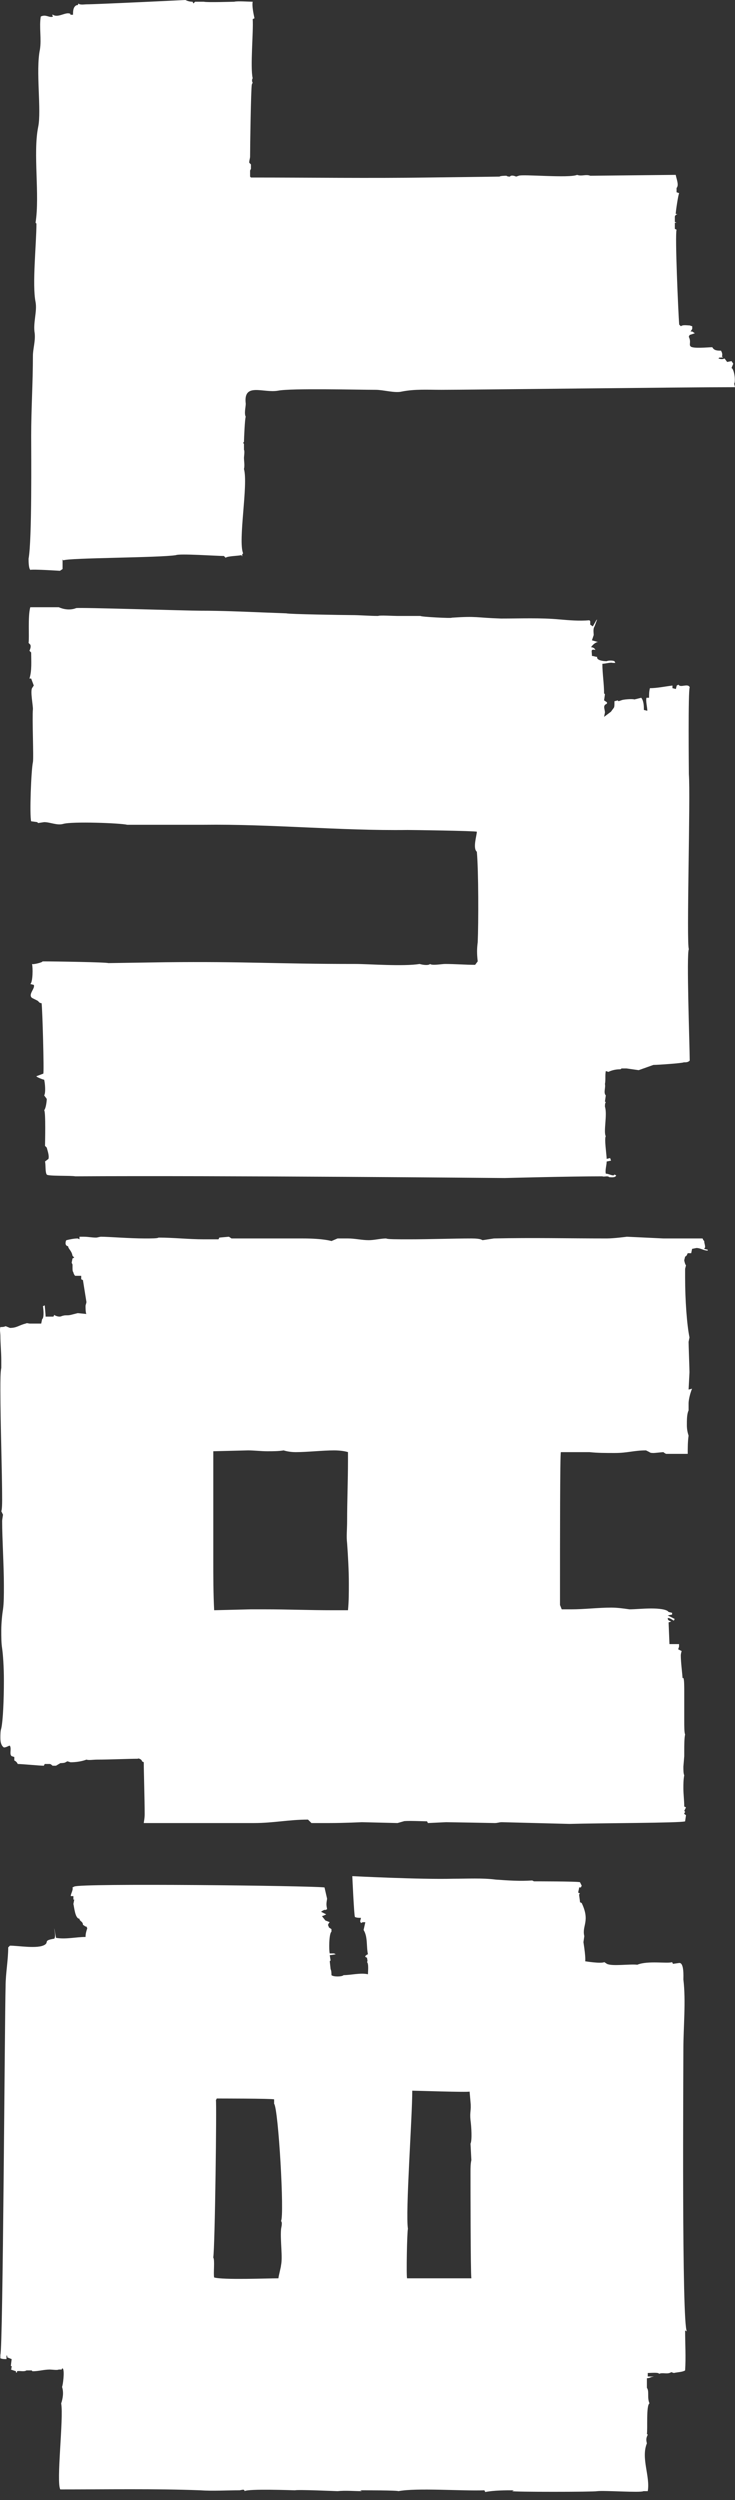 <svg width="40" height="136" viewBox="0 0 40 136" fill="none" xmlns="http://www.w3.org/2000/svg">
<rect x="0" y="0" width="40" height="136" fill="#333333" stroke="none"/>
<g clip-path="url(#clip0_403_252)">
<path fill-rule="evenodd" clip-rule="evenodd" d="M22.2 121.247C22.153 121.388 22.106 123.799 22.153 123.94L25.653 123.94C25.606 123.611 25.606 118.837 25.606 118.128C25.606 117.94 25.606 117.703 25.653 117.515L25.606 116.616C25.7 116.428 25.653 115.671 25.606 115.341C25.557 114.869 25.653 114.822 25.606 114.349L25.557 113.782C25.463 113.829 22.673 113.733 22.436 113.733C22.436 115.198 22.059 120.351 22.2 121.247ZM11.75 114.255C11.797 114.349 11.7 122.24 11.606 122.807C11.7 122.948 11.606 123.658 11.653 123.893C12.126 124.037 14.539 123.94 15.153 123.94C15.153 123.846 15.294 123.327 15.294 123.232C15.391 122.807 15.247 121.861 15.294 121.294C15.294 121.2 15.391 120.918 15.294 120.824C15.485 120.539 15.153 114.725 14.918 114.443L14.918 114.205C14.821 114.158 11.797 114.158 11.797 114.158L11.75 114.255ZM24.66 102.203C25.416 102.203 26.265 102.156 26.976 102.25C27.637 102.297 28.301 102.344 28.963 102.297L29.057 102.344C29.057 102.344 31.469 102.344 31.564 102.393L31.658 102.582L31.611 102.676L31.516 102.676C31.516 102.77 31.469 102.866 31.469 102.96L31.564 103.007L31.516 103.054C31.516 103.148 31.564 103.386 31.564 103.48L31.658 103.527C32.131 104.52 31.658 104.755 31.799 105.324L31.752 105.653C31.893 106.552 31.846 106.693 31.846 106.693C31.846 106.693 32.698 106.834 32.889 106.74L33.03 106.834C33.312 106.977 34.259 106.834 34.685 106.881C35.252 106.646 36.339 106.834 36.577 106.74L36.624 106.834L36.954 106.787C37.238 106.74 37.191 107.544 37.191 107.685C37.333 108.866 37.191 110.237 37.191 111.465C37.191 112.836 37.097 126.445 37.38 126.824L37.285 126.777C37.285 127.485 37.333 128.242 37.285 128.95C37.144 129.044 36.859 129.044 36.671 129.091L36.53 129.044C36.339 129.185 36.057 129.044 35.866 129.138C35.866 129.044 35.393 129.091 35.252 129.091L35.252 129.28L35.584 129.28L35.346 129.329L35.487 129.329C35.393 129.329 35.299 129.376 35.205 129.376L35.205 129.896C35.346 130.084 35.205 130.416 35.346 130.745C35.158 130.841 35.252 132.163 35.205 132.401L35.252 132.448C35.158 132.636 35.158 132.73 35.205 132.918C34.873 133.723 35.393 134.715 35.252 135.519L35.014 135.519C34.873 135.614 32.889 135.472 32.51 135.519C32.272 135.566 27.922 135.566 27.875 135.519L27.969 135.472C27.496 135.472 26.882 135.472 26.409 135.566L26.362 135.472C25.18 135.519 22.673 135.329 21.68 135.519C21.633 135.472 19.835 135.472 19.599 135.472L19.694 135.519C19.268 135.519 18.794 135.472 18.371 135.519C18.324 135.519 16.194 135.425 16.052 135.472C15.958 135.472 13.498 135.378 13.31 135.519C13.31 135.378 13.12 135.472 13.025 135.472C12.317 135.472 11.559 135.519 10.898 135.472C8.391 135.378 5.837 135.425 3.283 135.425C3.048 135.047 3.472 131.549 3.33 130.745C3.425 130.463 3.472 130.131 3.377 129.849C3.425 129.752 3.521 128.997 3.425 128.856C3.377 128.809 3.33 128.903 3.377 128.903L3.189 128.903C3.142 128.95 2.812 128.903 2.716 128.903C2.386 128.903 2.102 128.997 1.77 128.997L1.723 128.95L1.44 128.95C1.297 129.044 1.061 128.95 0.92 128.997C0.967 129.091 0.826 129.091 0.873 128.997L0.588 128.903L0.635 128.856L0.588 128.809L0.635 128.809L0.635 128.715L0.588 128.715L0.635 128.336L0.4 128.242C0.4 128.242 0.4 128.099 0.353 128.148L0.353 128.336C0.256 128.336 0.115 128.336 0.021 128.289L0.021 128.099C0.162 127.817 0.256 109.765 0.304 108.064C0.304 107.354 0.447 106.646 0.447 105.938L0.541 105.844C1.014 105.844 2.055 106.032 2.434 105.797C2.669 105.653 2.339 105.559 2.954 105.465C3.048 105.324 2.954 105.039 2.954 104.898L3.048 105.418C3.568 105.512 4.135 105.371 4.656 105.371C4.656 105.181 4.703 105.039 4.75 104.898L4.703 104.804L4.656 104.804L4.514 104.708C4.514 104.52 4.324 104.52 4.324 104.378C4.088 104.378 4.041 103.762 3.994 103.574L4.041 103.339L3.994 103.339L3.994 103.148L3.851 103.148C3.851 103.007 3.994 102.817 3.945 102.676L4.041 102.629C4.371 102.44 16.857 102.582 17.66 102.676L17.801 103.29C17.754 103.574 17.754 103.621 17.801 103.859L17.707 103.906C17.66 103.859 17.472 104 17.472 104L17.754 104.141C17.66 104.188 17.566 104.235 17.519 104.235L17.707 104.473L17.945 104.567L17.898 104.614L17.851 104.708C17.851 104.755 17.898 104.804 17.898 104.851L18.039 104.945L18.039 105.086C17.898 105.181 17.898 106.126 17.945 106.267L18.18 106.267L18.274 106.314C18.274 106.314 17.992 106.361 17.945 106.361L17.992 106.646L17.945 106.693L17.992 107.119C18.039 107.213 18.039 107.354 18.039 107.448C18.133 107.544 18.606 107.544 18.7 107.448C19.079 107.448 19.646 107.307 20.025 107.401C20.025 107.26 20.073 106.834 19.976 106.74C20.025 106.646 19.976 106.599 19.976 106.505L19.882 106.455L19.882 106.408C19.882 106.408 19.976 106.314 20.025 106.314C19.929 105.891 20.025 105.371 19.788 104.992L19.882 104.567L19.741 104.567L19.646 104.614L19.599 104.52L19.646 104.331C19.552 104.331 19.409 104.331 19.315 104.284C19.268 104.188 19.173 102.062 19.173 102.062C19.173 102.062 22.862 102.25 24.66 102.203Z" fill="white"/>
<path fill-rule="evenodd" clip-rule="evenodd" d="M16.099 78.996C15.817 78.996 15.579 78.948 15.438 78.901C15.153 78.948 14.871 78.948 14.539 78.948C14.209 78.948 13.83 78.901 13.498 78.901L11.608 78.948L11.608 84.855C11.608 85.753 11.608 86.698 11.655 87.597L13.64 87.548L14.445 87.548C15.626 87.548 16.857 87.597 18.086 87.597L18.938 87.597C18.985 87.124 18.985 86.651 18.985 86.132C18.985 85.424 18.938 84.619 18.891 83.958C18.844 83.58 18.891 83.201 18.891 82.731C18.891 81.689 18.938 80.508 18.938 79.468L18.938 78.996C18.797 78.948 18.512 78.901 18.18 78.901C17.566 78.901 16.714 78.996 16.099 78.996ZM36.104 67.372L38.232 67.372L38.279 67.466L38.326 67.513C38.326 67.654 38.373 67.701 38.373 67.842C38.373 67.891 38.326 67.891 38.326 67.939L38.516 67.986L38.516 68.033C38.279 68.033 38.138 67.891 37.9 67.891L37.664 67.939L37.617 68.174L37.427 68.174C37.38 68.268 37.38 68.315 37.285 68.362L37.238 68.553C37.238 68.6 37.285 68.788 37.333 68.835L37.285 69.025L37.285 69.498C37.285 70.726 37.38 72.05 37.523 72.758L37.474 72.995C37.474 73.183 37.523 74.508 37.523 74.649L37.474 75.592L37.664 75.545C37.617 75.639 37.474 76.065 37.474 76.35L37.474 76.728C37.38 76.916 37.38 77.248 37.38 77.531C37.38 77.768 37.427 77.956 37.474 78.099C37.427 78.429 37.427 78.76 37.427 79.09L36.245 79.09C36.245 79.09 36.151 79.043 36.104 78.996C36.057 78.996 35.631 79.043 35.584 79.043C35.487 79.043 35.393 79.043 35.346 78.996L35.158 78.901C34.496 78.901 34.164 79.043 33.456 79.043C32.983 79.043 32.51 79.043 32.084 78.996L30.523 78.996C30.476 79.09 30.476 84.005 30.476 86.32L30.476 87.312L30.57 87.548L31.09 87.548C31.799 87.548 32.557 87.454 33.265 87.454C33.597 87.454 33.929 87.501 34.258 87.548C34.543 87.548 35.016 87.501 35.44 87.501C35.866 87.501 36.292 87.548 36.386 87.691L36.577 87.738L36.577 87.832L36.339 87.879L36.718 88.07L36.671 88.164C36.577 88.117 36.48 88.02 36.339 88.02C36.339 88.164 36.433 88.164 36.53 88.211L36.386 88.258L36.433 89.439L36.954 89.439L36.954 89.582L36.907 89.723L37.097 89.817C37.097 89.817 37.05 89.961 37.05 90.055C37.05 90.431 37.144 91.139 37.144 91.283L37.191 91.283C37.238 91.377 37.238 91.708 37.238 92.085L37.238 93.597C37.238 93.929 37.238 94.258 37.285 94.354C37.238 94.543 37.238 94.968 37.238 95.298L37.238 95.535L37.191 96.102C37.191 96.29 37.191 96.481 37.238 96.575C37.191 96.812 37.191 97.047 37.191 97.285C37.191 97.614 37.238 97.946 37.238 98.275L37.333 98.322L37.238 98.513L37.285 98.56C37.285 98.607 37.238 98.607 37.238 98.654C37.238 98.701 37.285 98.701 37.333 98.748L37.285 99.08C37.097 99.174 32.557 99.174 30.996 99.221C30.949 99.221 27.355 99.127 27.308 99.127C27.167 99.127 27.072 99.174 26.929 99.174C26.929 99.174 24.469 99.127 24.281 99.127L23.288 99.174L23.241 99.08C23.146 99.08 22.012 99.033 21.965 99.08L21.633 99.174L19.694 99.127C19.694 99.127 18.7 99.174 17.945 99.174L16.951 99.174L16.761 98.986C15.723 98.986 14.871 99.174 13.83 99.174L7.824 99.174C7.824 99.127 7.873 98.936 7.873 98.701C7.873 97.899 7.824 96.339 7.824 95.867L7.729 95.817C7.729 95.723 7.541 95.629 7.494 95.676C7.021 95.676 5.933 95.723 5.317 95.723C5.034 95.723 4.844 95.77 4.703 95.723C4.467 95.817 4.135 95.867 3.853 95.867C3.806 95.867 3.709 95.817 3.662 95.817L3.568 95.867C3.521 95.914 3.285 95.914 3.285 95.914L3.048 96.055L2.859 96.055C2.859 96.055 2.765 95.961 2.716 95.961L2.433 95.961L2.386 96.055C2.149 96.055 1.203 95.961 0.967 95.961C0.92 95.867 0.873 95.817 0.779 95.77L0.779 95.582L0.638 95.535C0.494 95.441 0.638 95.156 0.541 94.968L0.494 94.968C0.4 95.015 0.306 95.062 0.212 95.062C0.07 94.968 0.021 94.778 0.021 94.543C0.021 94.354 0.021 94.166 0.07 94.023C0.164 93.597 0.212 92.463 0.212 91.424C0.212 90.666 0.164 90.008 0.117 89.676C0.07 89.392 0.07 89.062 0.07 88.684C0.07 88.305 0.117 87.832 0.164 87.548C0.212 87.218 0.212 86.746 0.212 86.273C0.212 85.139 0.117 83.721 0.117 82.731C0.117 82.681 0.164 82.399 0.164 82.399L0.07 82.211C0.07 82.211 0.117 82.162 0.117 81.595C0.117 80.129 0.021 77.342 0.021 75.639C0.021 75.075 0.021 74.649 0.07 74.412L0.07 73.988C0.07 73.562 0.021 73.09 0.021 72.664C0.021 72.523 -0.026 72.332 0.021 72.191C0.117 72.191 0.212 72.191 0.306 72.144L0.541 72.239C0.92 72.239 1.014 72.097 1.393 72.003C1.487 71.954 1.534 72.003 1.629 72.003L2.243 72.003L2.292 71.765C2.433 71.672 2.339 71.057 2.339 71.057L2.433 71.01C2.433 71.01 2.481 71.481 2.481 71.624L2.907 71.624L2.954 71.53C3.001 71.577 3.142 71.624 3.238 71.624C3.333 71.624 3.38 71.577 3.427 71.577C3.568 71.53 3.662 71.577 3.853 71.53L4.232 71.434L4.703 71.481C4.655 71.434 4.655 71.105 4.655 71.057C4.655 70.963 4.703 70.916 4.703 70.822L4.514 69.639L4.42 69.592L4.42 69.404L4.088 69.404C4.041 69.357 3.994 69.26 3.994 69.213C3.947 69.167 3.947 69.072 3.947 68.978L3.947 68.788L3.9 68.694L3.947 68.458L4.041 68.412L3.947 68.315C3.9 68.033 3.709 67.939 3.709 67.795C3.615 67.795 3.568 67.701 3.568 67.654C3.568 67.607 3.568 67.513 3.615 67.466C3.806 67.419 4.041 67.372 4.232 67.372L4.326 67.419L4.326 67.278L4.561 67.278C4.797 67.278 4.987 67.325 5.223 67.325C5.317 67.325 5.413 67.278 5.507 67.278C5.884 67.278 7.068 67.372 7.873 67.372C8.25 67.372 8.579 67.372 8.629 67.325C9.431 67.325 10.283 67.419 11.088 67.419L11.891 67.419L11.938 67.325L12.458 67.278L12.599 67.372L16.478 67.372C17.613 67.372 18.039 67.513 18.039 67.513L18.371 67.372L18.938 67.372C19.317 67.372 19.694 67.466 20.072 67.466C20.355 67.466 20.734 67.372 21.019 67.372C21.066 67.419 21.586 67.419 22.294 67.419C23.335 67.419 24.707 67.372 25.653 67.372C26.22 67.372 26.22 67.466 26.267 67.466L26.882 67.372C29.057 67.325 30.855 67.372 33.03 67.372C33.409 67.372 34.117 67.278 34.117 67.278L36.104 67.372Z" fill="white"/>
<path fill-rule="evenodd" clip-rule="evenodd" d="M3.203 33.034C3.203 33.034 3.674 33.27 4.145 33.081C4.239 33.034 10.175 33.223 10.927 33.223C12.057 33.223 13.14 33.27 14.272 33.316L15.589 33.366C15.683 33.413 18.792 33.461 19.122 33.461C19.593 33.461 20.111 33.508 20.583 33.508C20.63 33.461 21.384 33.508 21.619 33.508L22.889 33.508C22.842 33.554 24.633 33.649 24.586 33.602C25.998 33.508 25.857 33.602 27.27 33.649C28.307 33.649 29.436 33.602 30.426 33.696C30.991 33.743 31.509 33.79 32.074 33.743L32.121 33.79L32.121 33.981L32.264 34.076L32.451 33.743L32.498 33.696L32.357 34.076C32.264 34.217 32.31 34.407 32.31 34.549L32.214 34.834L32.545 34.928C32.404 34.928 32.214 35.117 32.167 35.211C32.264 35.211 32.357 35.258 32.404 35.355C32.121 35.307 32.214 35.402 32.214 35.684C32.31 35.684 32.404 35.734 32.498 35.734C32.451 35.922 32.828 35.97 33.016 35.97C33.11 35.922 33.346 35.922 33.44 35.97L33.487 36.063L33.346 36.063C33.253 36.017 32.922 36.111 32.782 36.111C32.782 36.632 32.875 37.2 32.875 37.72L32.922 37.767L32.875 38.099L33.016 38.194C33.063 38.241 33.016 38.288 33.016 38.288C32.782 38.382 32.922 38.573 32.922 38.761L32.875 38.999L33.253 38.714C33.44 38.429 33.44 38.573 33.44 38.146L33.628 38.099C33.628 38.194 33.769 38.099 33.815 38.099C33.862 38.052 34.429 38.005 34.523 38.052L34.898 37.958C35.041 38.146 35.041 38.429 35.041 38.62L35.229 38.667C35.229 38.479 35.135 38.146 35.182 37.958L35.323 37.958C35.323 37.767 35.323 37.626 35.37 37.437C35.747 37.437 36.218 37.341 36.596 37.293L36.596 37.437L36.783 37.482L36.83 37.293L36.926 37.246C37.02 37.437 37.442 37.152 37.536 37.388C37.442 37.531 37.489 41.98 37.489 42.123C37.583 43.306 37.35 51.354 37.489 51.636C37.35 51.825 37.536 56.985 37.536 57.696C37.442 57.791 37.35 57.791 37.207 57.791C37.16 57.837 35.794 57.932 35.559 57.932L34.758 58.217L34.099 58.123L33.815 58.123C33.815 58.17 33.722 58.17 33.722 58.17C33.534 58.17 33.3 58.217 33.11 58.311L32.969 58.264C32.922 58.5 32.969 58.737 32.922 58.973C32.969 59.164 32.828 59.447 32.969 59.59L32.922 59.92L32.969 59.967C32.922 60.015 32.922 60.109 32.922 60.203C33.063 60.63 32.828 61.577 32.969 61.814C32.875 61.909 33.016 62.856 33.016 63.044L33.204 62.997L33.253 63.139L33.016 63.186C33.016 63.377 32.922 63.659 32.969 63.848C33.11 63.848 33.253 63.942 33.393 63.942L33.44 63.895L33.534 63.942C33.487 64.085 33.253 64.039 33.157 64.039C33.063 63.942 32.875 64.039 32.782 63.992C30.991 63.992 27.458 64.085 27.458 64.085C27.458 64.085 11.869 63.942 4.098 63.992C3.862 63.942 2.591 63.992 2.544 63.895C2.45 63.754 2.497 63.377 2.45 63.186L2.638 63.044C2.685 62.856 2.591 62.618 2.544 62.429L2.45 62.335C2.45 62.239 2.497 60.488 2.404 60.394C2.497 60.297 2.544 59.92 2.544 59.779L2.404 59.59C2.497 59.447 2.45 58.926 2.404 58.737C2.357 58.737 1.979 58.594 1.979 58.547L2.357 58.406C2.404 58.358 2.31 54.855 2.263 54.572C2.12 54.572 2.12 54.476 2.026 54.429L1.743 54.287C1.508 54.099 1.932 53.767 1.839 53.578L1.649 53.531C1.792 53.434 1.792 52.631 1.743 52.44C1.792 52.487 2.357 52.346 2.31 52.299C3.015 52.299 5.84 52.346 5.887 52.393L8.995 52.346C13.377 52.299 14.978 52.44 19.357 52.44C20.064 52.44 21.949 52.584 22.842 52.44C22.983 52.487 23.314 52.537 23.407 52.44C23.501 52.537 24.068 52.44 24.209 52.44C24.774 52.44 25.339 52.487 25.857 52.487L25.998 52.299C25.951 51.874 25.951 51.636 25.998 51.257C26.044 50.216 26.044 47.377 25.951 46.336C25.716 46.145 25.951 45.436 25.951 45.245C25.81 45.198 22.465 45.151 22.184 45.151C18.51 45.198 14.741 44.821 11.068 44.868L6.925 44.868C6.548 44.774 3.909 44.678 3.437 44.821C3.109 44.915 2.732 44.724 2.404 44.724L2.073 44.774L2.026 44.724L1.696 44.678C1.602 44.347 1.696 41.885 1.792 41.459C1.839 41.223 1.743 39.046 1.792 38.573C1.792 38.335 1.649 37.626 1.743 37.437L1.839 37.293L1.696 36.914L1.602 36.914C1.743 36.49 1.696 35.922 1.696 35.496L1.602 35.402C1.649 35.307 1.696 35.164 1.649 35.069L1.555 34.975C1.602 34.69 1.508 33.508 1.649 33.034L3.203 33.034Z" fill="white"/>
<path fill-rule="evenodd" clip-rule="evenodd" d="M10.478 0.094L10.525 0.189L10.62 0.094L11.094 0.094C11.236 0.141 12.708 0.094 12.755 0.094C12.899 0.047 13.563 0.094 13.752 0.094C13.705 0.33 13.799 0.756 13.849 0.994L13.752 1.041C13.799 1.704 13.61 3.645 13.752 4.26C13.705 4.307 13.705 4.448 13.752 4.495L13.705 4.592C13.657 4.828 13.61 7.952 13.61 8.519C13.61 8.613 13.563 8.71 13.563 8.851L13.657 8.946L13.657 9.184L13.61 9.278L13.61 9.608L13.657 9.657C16.884 9.657 20.064 9.704 23.294 9.657L27.184 9.608C27.232 9.561 27.517 9.561 27.565 9.561C27.612 9.608 27.706 9.608 27.754 9.608C27.801 9.513 27.992 9.561 28.087 9.608L28.229 9.561C28.418 9.466 30.981 9.704 31.408 9.513C31.647 9.608 31.883 9.466 32.122 9.561L36.773 9.513C36.82 9.751 36.962 10.081 36.82 10.225L36.82 10.461L36.962 10.508C36.915 10.555 36.773 11.502 36.773 11.643L36.868 11.643C36.773 11.691 36.726 11.737 36.726 11.785L36.726 12.07L36.82 12.117L36.726 12.117L36.726 12.449L36.82 12.496C36.726 12.779 36.915 17.041 36.962 17.656L37.057 17.75C37.151 17.656 37.387 17.703 37.531 17.703L37.673 17.75L37.673 17.894L37.579 18.035L37.673 18.035L37.815 18.13L37.531 18.223L37.484 18.318C37.626 18.603 37.484 18.744 37.579 18.838C37.673 18.982 38.576 18.888 38.765 18.888C38.859 19.076 39.05 19.076 39.239 19.076C39.287 19.171 39.334 19.265 39.287 19.406C39.478 19.453 39.192 19.453 39.145 19.453L39.098 19.501C39.239 19.548 39.334 19.548 39.431 19.501L39.572 19.691L39.809 19.644L39.906 19.786L39.809 20.021C39.953 20.068 40.047 20.732 39.953 20.874L40 21.062C37.295 21.062 25.476 21.206 24.005 21.206C23.294 21.206 22.58 21.159 21.869 21.3C21.489 21.395 20.872 21.206 20.445 21.206C19.495 21.206 15.84 21.112 15.129 21.253C14.321 21.395 13.23 20.78 13.374 21.962C13.374 22.153 13.277 22.485 13.374 22.674C13.327 22.721 13.277 23.904 13.277 24.045C13.23 24.045 13.23 24.14 13.277 24.14L13.277 24.471C13.327 24.519 13.277 24.851 13.277 24.898C13.277 25.086 13.327 25.324 13.277 25.513C13.516 26.366 12.946 29.395 13.23 30.105L13.183 30.152L13.183 30.293C13.183 30.246 13.135 30.199 13.135 30.199C12.946 30.246 12.377 30.246 12.28 30.343L12.186 30.246C11.805 30.246 9.767 30.105 9.575 30.199C8.722 30.343 3.691 30.343 3.452 30.484L3.405 30.437L3.405 30.956L3.263 31.052C3.263 31.052 1.791 30.956 1.65 31.002C1.555 30.908 1.555 30.531 1.555 30.39C1.744 29.395 1.697 24.613 1.697 23.713C1.697 22.248 1.791 20.827 1.791 19.359C1.791 18.982 1.935 18.556 1.888 18.13C1.791 17.561 2.03 16.947 1.935 16.426C1.744 15.479 1.983 13.255 1.983 12.164L1.935 12.117C2.172 10.604 1.791 8.331 2.077 6.91C2.266 6.012 1.935 3.836 2.172 2.698C2.266 2.13 2.124 1.468 2.219 0.9C2.505 0.756 2.694 0.994 2.883 0.9L2.836 0.803L2.883 0.803C3.169 0.994 3.596 0.615 3.832 0.756L3.832 0.803L3.974 0.803C3.974 0.615 3.974 0.377 4.165 0.283C4.213 0.283 4.26 0.283 4.26 0.189C4.354 0.283 4.593 0.236 4.688 0.236C5.257 0.236 10.097 -1.99006e-06 10.097 -1.99006e-06C10.097 -1.99006e-06 10.241 0.094 10.478 0.094Z" fill="white"/>
</g>
<defs>
<clipPath id="clip0_403_252">
<rect width="135.566" height="40" fill="white" transform="translate(0 135.566) rotate(-90)"/>
</clipPath>
</defs>
</svg>
